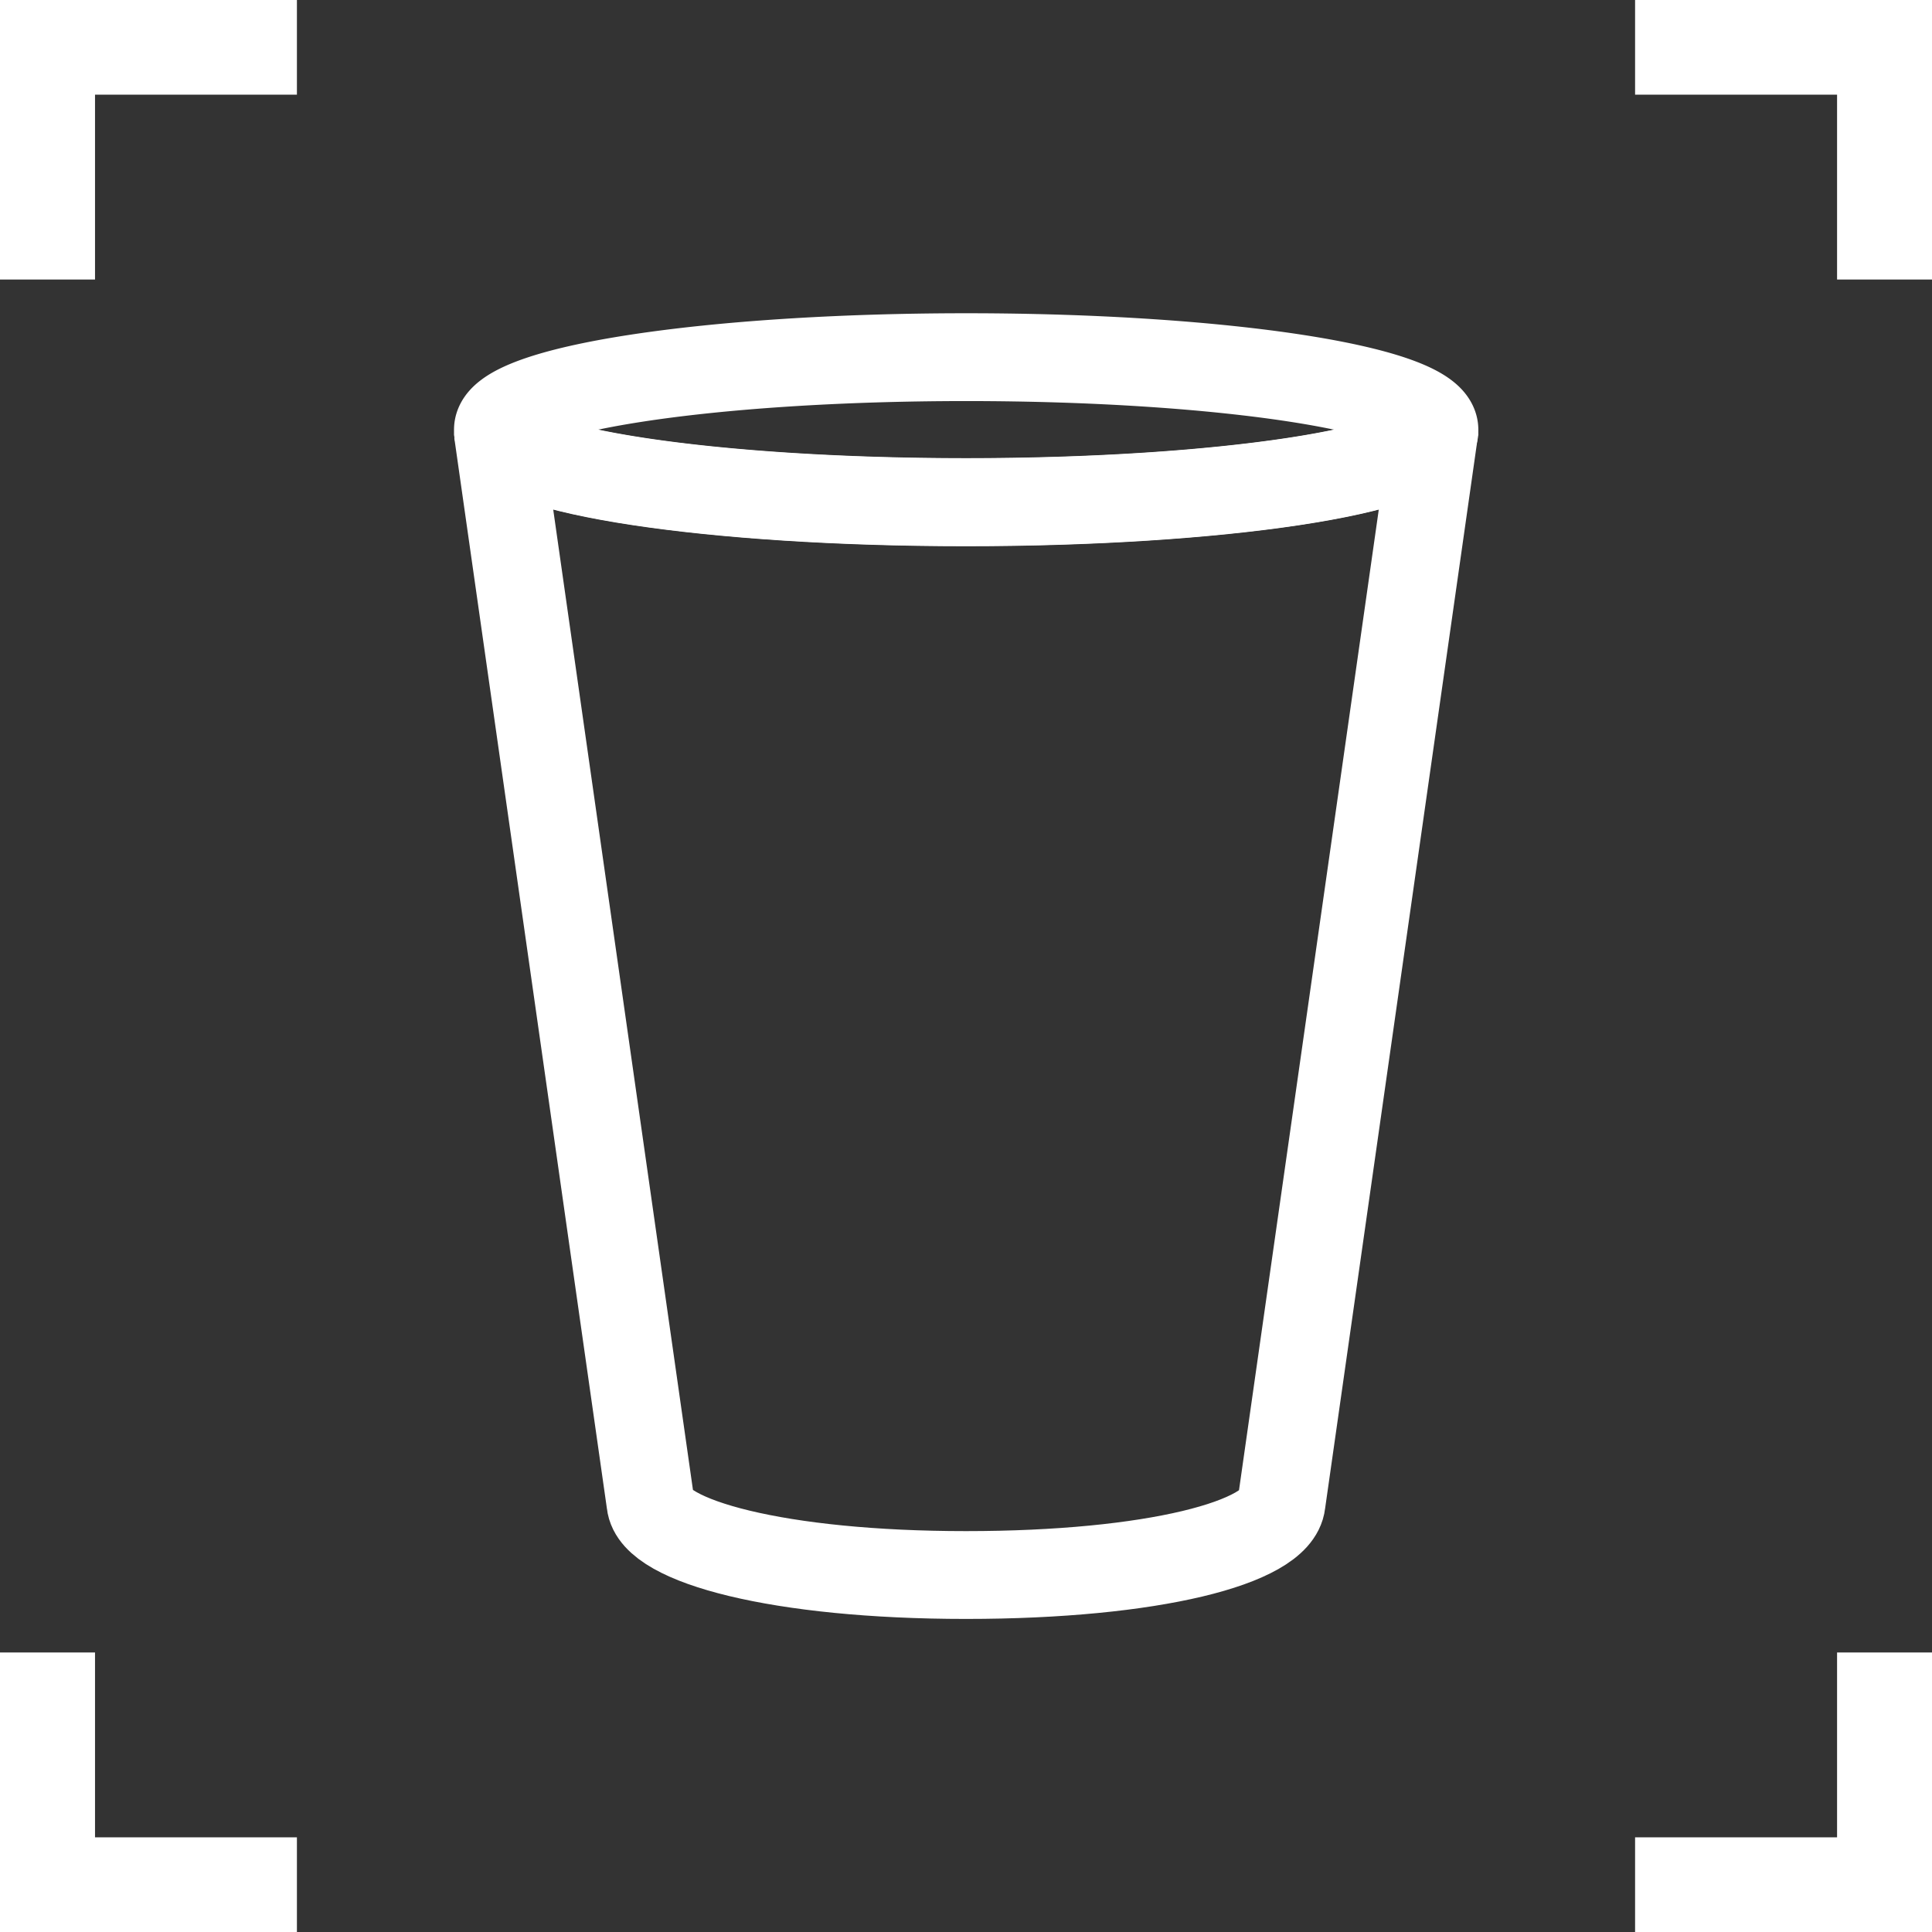 <svg xmlns="http://www.w3.org/2000/svg" xmlns:xlink="http://www.w3.org/1999/xlink" width="22" height="22" viewBox="0 0 22 22">
  <rect x="0" y="0" width="22" height="22" fill="#333333" stroke="none"/>
  <defs>
    <clipPath id="clip-path">
      <rect id="Rectangle_84" data-name="Rectangle 84" width="22" height="22" fill="#fff"/>
    </clipPath>
  </defs>
  <g id="realite" clip-path="url(#clip-path)">
    <path id="Tracé_1500" data-name="Tracé 1500" d="M16.334,4.894a.052.052,0,0,1,0,.007v0s0,.007,0,.011c-.073.447-2.432.805-5.332.805s-5.259-.358-5.332-.805V4.9a.047.047,0,0,1,0-.007c0-.456,2.388-.826,5.334-.826S16.334,4.438,16.334,4.894Z" fill="none" stroke="#fff" stroke-miterlimit="10" stroke-width="1"/>
    <path id="Tracé_1501" data-name="Tracé 1501" d="M16.332,4.915l-1.739,12.2c-.05.448-1.46.82-3.593.82s-3.55-.385-3.593-.82L5.668,4.915c.073.447,2.432.805,5.332.805S16.259,5.362,16.332,4.915Z" fill="none" stroke="#fff" stroke-miterlimit="10" stroke-width="1"/>
    <path id="Tracé_1502" data-name="Tracé 1502" d="M3.381.078H.082V3.183" fill="none" stroke="#fff" stroke-miterlimit="10" stroke-width="2"/>
    <path id="Tracé_1503" data-name="Tracé 1503" d="M18.619.078h3.3V3.183" fill="none" stroke="#fff" stroke-miterlimit="10" stroke-width="2"/>
    <path id="Tracé_1504" data-name="Tracé 1504" d="M3.381,21.922H.082V18.817" fill="none" stroke="#fff" stroke-miterlimit="10" stroke-width="2"/>
    <path id="Tracé_1505" data-name="Tracé 1505" d="M18.619,21.922h3.3V18.817" fill="none" stroke="#fff" stroke-miterlimit="10" stroke-width="2"/>
  </g>
</svg>

